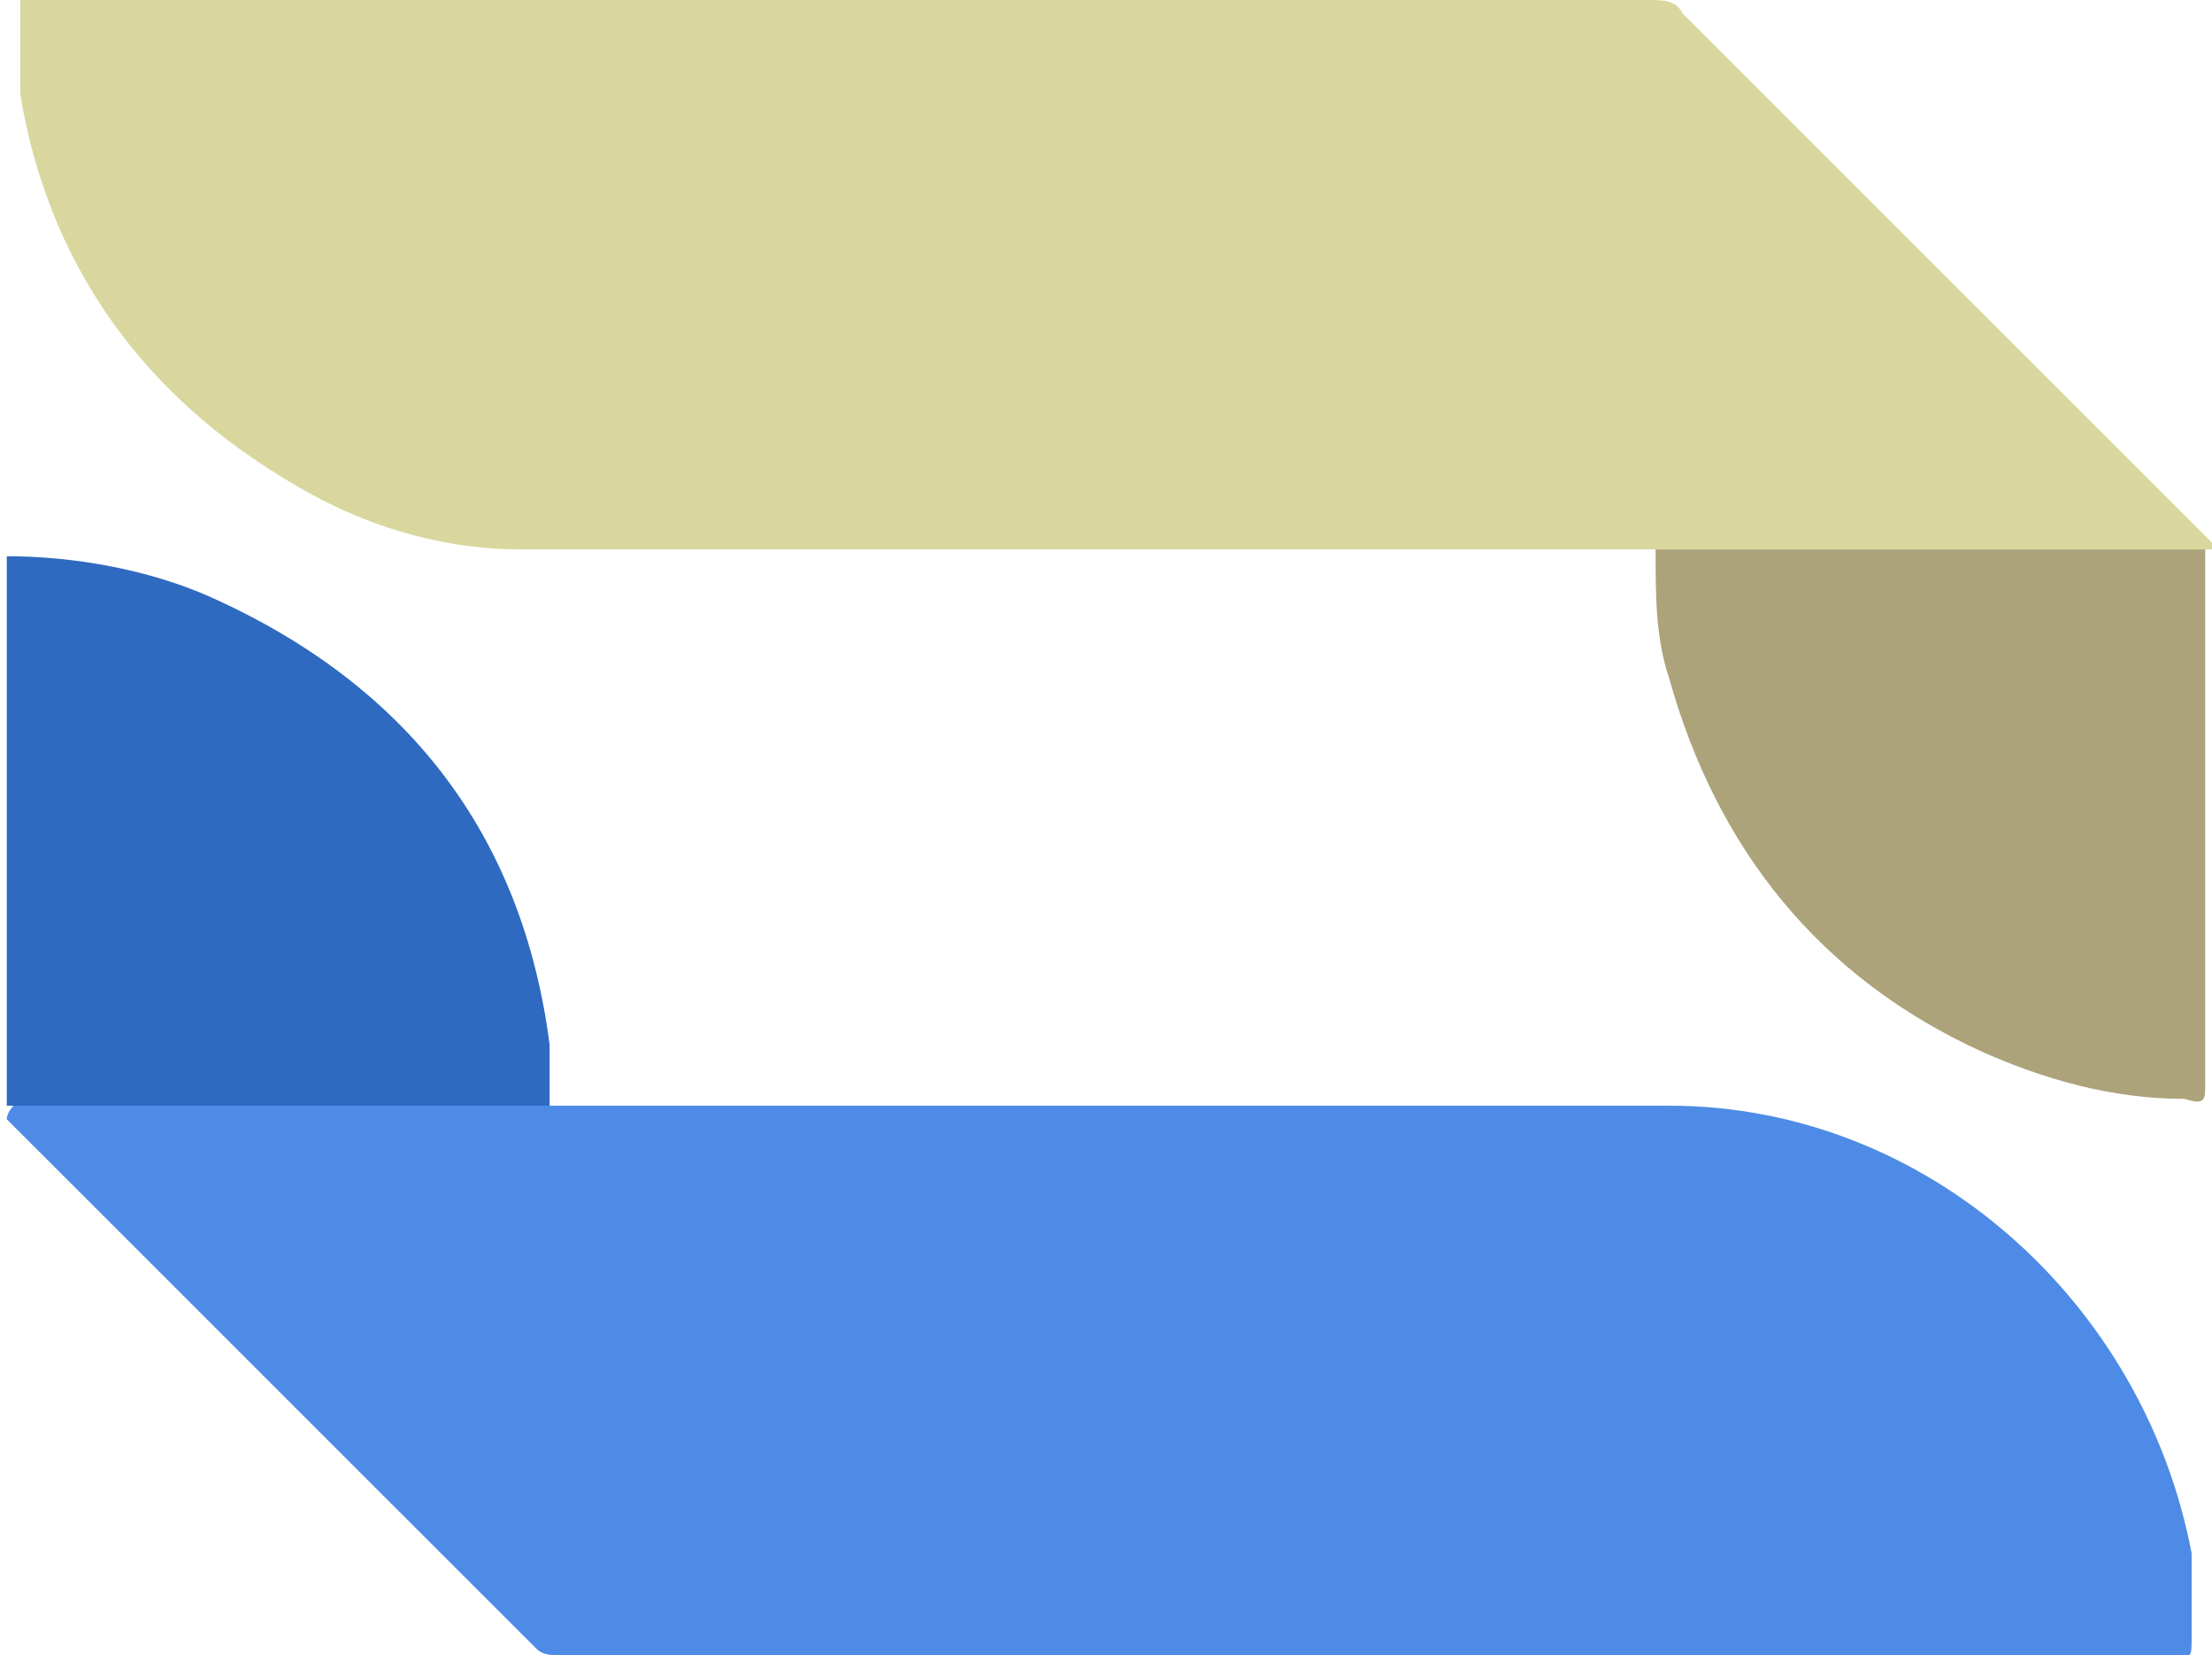 <?xml version="1.0" encoding="UTF-8"?>
<svg id="Layer_1" data-name="Layer 1" xmlns="http://www.w3.org/2000/svg" version="1.1" viewBox="0 0 32.6 24.4">
  <defs>
    <style>
      .cls-1 {
        fill: #4e8be6;
      }

      .cls-1, .cls-2, .cls-3, .cls-4 {
        stroke-width: 0px;
      }

      .cls-2 {
        fill: #aca37b;
      }

      .cls-3 {
        fill: #2f6ac1;
      }

      .cls-4 {
        fill: #d9d79e;
      }
    </style>
  </defs>
  <path class="cls-4" d="M24.4,8.1H7.7c-1.3,0-2.5-.4-3.6-1.1C2,5.7.7,3.8.3,1.4c0-.3,0-.5,0-.8v-.6h24c.2,0,.4,0,.5.2,2.6,2.6,5.1,5.1,7.7,7.7l.2.2h-8.2Z"/>
  <path class="cls-3" d="M.1,16.3H.1v-8.1c1,0,2.1.2,3,.6,2.9,1.3,4.6,3.5,5,6.6v.9H0h0Z"/>
  <path class="cls-1" d="M.1,16.3h24.5c3.8,0,7,2.9,7.7,6.6,0,.4,0,.8,0,1.2s0,.3-.3.3H8.3c-.2,0-.3,0-.4-.1-2.6-2.6-5.2-5.2-7.8-7.8h0c0-.1.1-.2.1-.2Z"/>
  <path class="cls-2" d="M24.4,8.1h8.1v7.9c0,.2,0,.3-.3.2-1.1,0-2.1-.3-3-.7-2.4-1.1-3.9-3-4.6-5.5-.2-.6-.2-1.2-.2-1.9Z"/>
</svg>